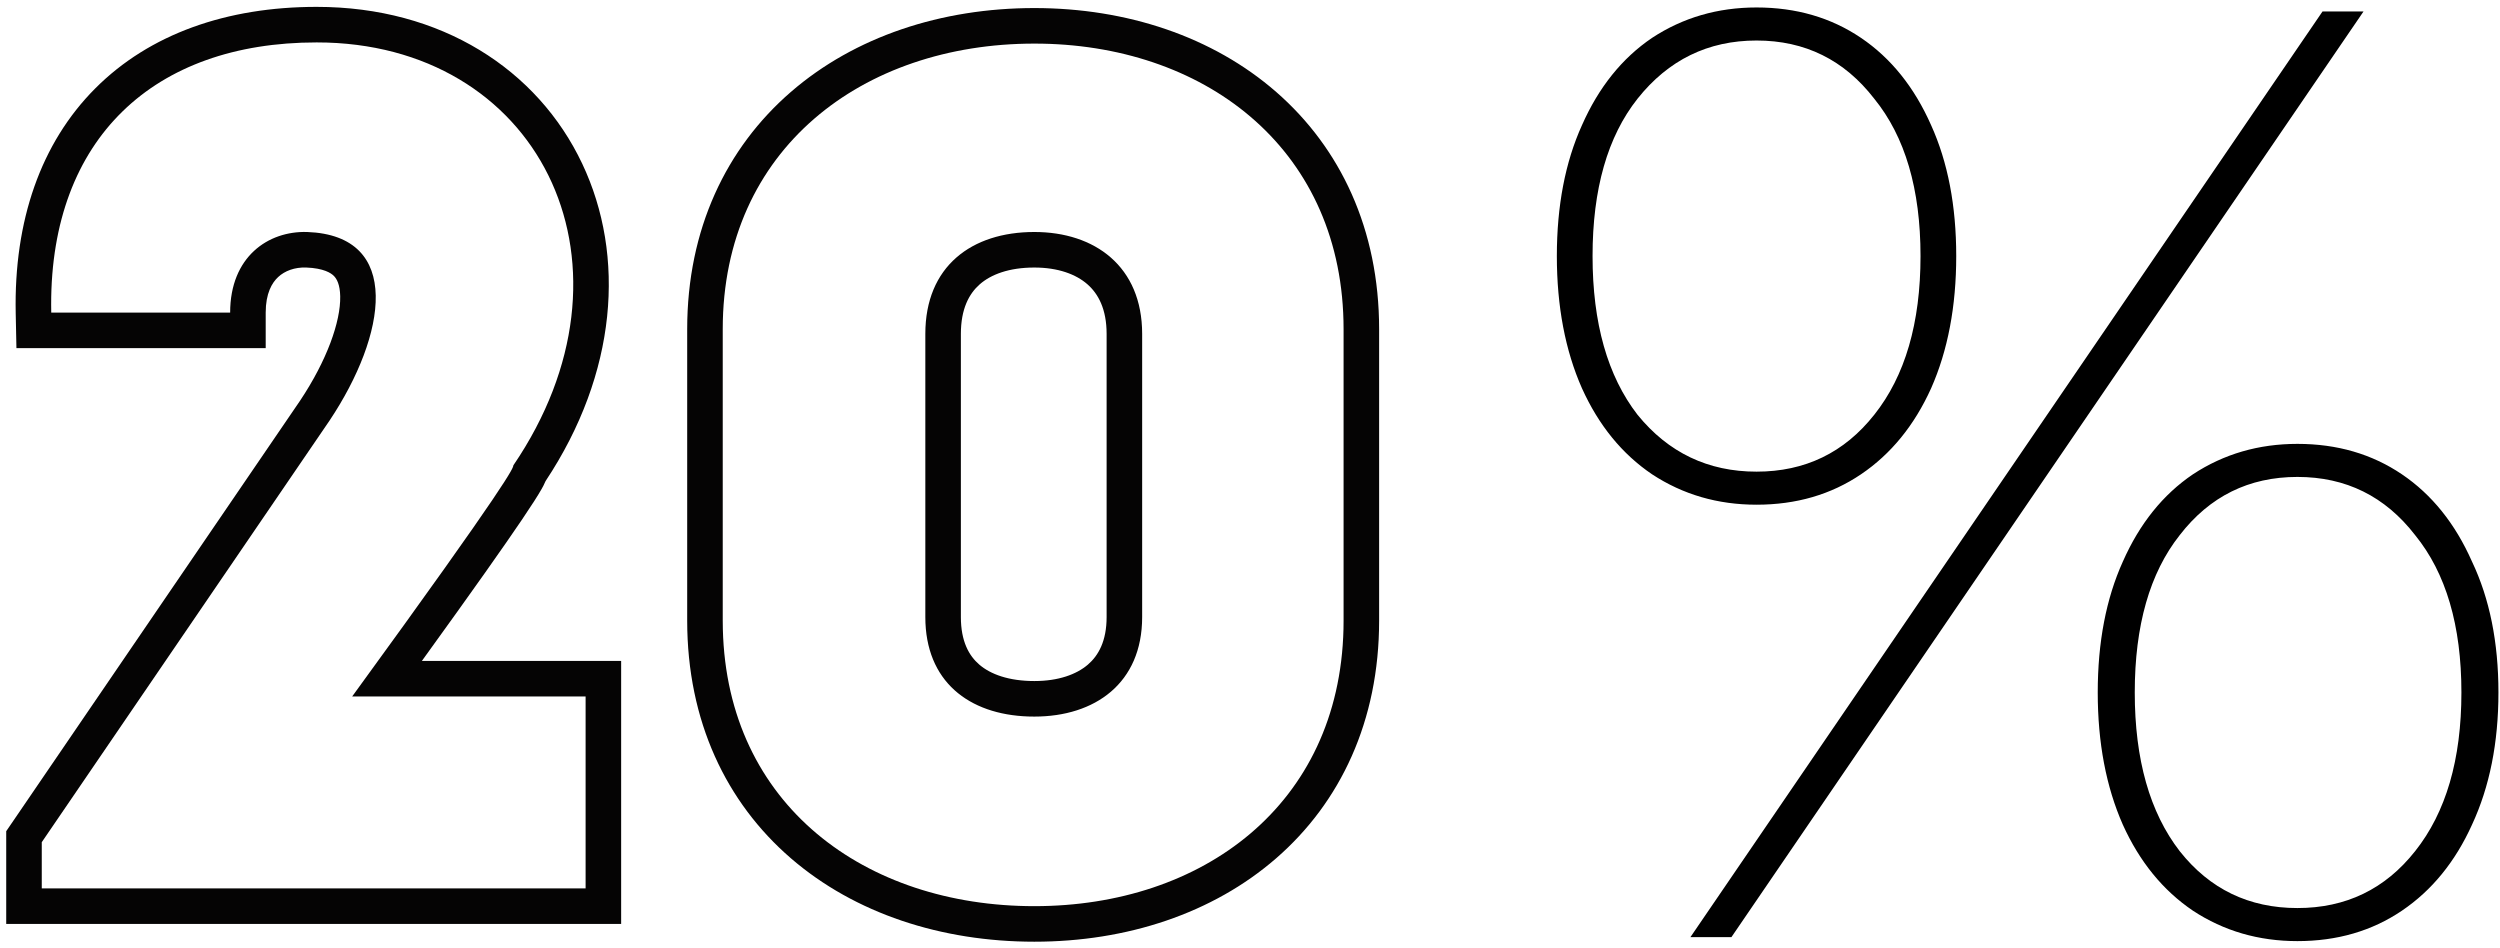 <?xml version="1.0" encoding="UTF-8"?> <svg xmlns="http://www.w3.org/2000/svg" width="211" height="80" viewBox="0 0 211 80" fill="none"><path d="M113.398 27.78C113.398 12.818 102.061 3.959 87.971 3.686L87.299 3.68C72.799 3.68 60.999 12.58 60.999 27.78V52.38L61.008 53.092C61.368 67.953 73.025 76.48 87.299 76.48C101.474 76.48 113.033 67.953 113.39 53.092L113.398 52.38V27.78ZM93.398 52.08V28.18C93.398 26.083 92.692 24.796 91.782 23.997C90.817 23.149 89.305 22.58 87.299 22.58C85.168 22.58 83.641 23.162 82.69 23.997C81.796 24.782 81.098 26.06 81.098 28.18V52.08C81.098 54.13 81.781 55.348 82.661 56.1C83.608 56.91 85.144 57.48 87.299 57.48V60.48L86.805 60.472C81.758 60.303 78.098 57.505 78.098 52.08V28.18C78.098 22.48 81.999 19.58 87.299 19.58C92.399 19.58 96.398 22.48 96.398 28.18V52.08C96.398 57.68 92.399 60.48 87.299 60.48V57.48C89.33 57.48 90.85 56.922 91.811 56.1C92.707 55.334 93.398 54.107 93.398 52.08ZM116.398 52.38C116.398 60.856 113.129 67.721 107.719 72.43C102.356 77.098 95.091 79.48 87.299 79.48C79.462 79.48 72.151 77.101 66.751 72.438C61.301 67.732 57.999 60.866 57.999 52.38V27.78C57.999 19.34 61.304 12.477 66.747 7.762C72.143 3.088 79.453 0.68 87.299 0.68C95.099 0.68 102.363 3.092 107.721 7.77C113.125 12.488 116.398 19.349 116.398 27.78V52.38Z" fill="#050404"></path><path d="M49.425 58.78H29.725C43.125 40.38 43.325 39.48 43.325 39.28C54.645 22.644 45.908 4.167 27.604 3.593L26.725 3.58C12.944 3.58 4.299 11.72 4.318 25.71L4.325 26.381H19.425C19.425 21.68 22.625 19.48 25.925 19.58C34.025 19.88 32.625 28.28 27.825 35.48L3.525 71.08V74.98H49.425V58.78ZM52.425 77.98H0.525V70.154L25.331 33.812C27.588 30.425 28.758 27.147 28.714 25.005C28.693 24.01 28.423 23.533 28.182 23.29C27.943 23.048 27.337 22.637 25.832 22.578C24.863 22.549 24.038 22.86 23.478 23.38C22.957 23.863 22.425 24.75 22.425 26.381V29.381H1.387L1.326 26.443C1.163 18.621 3.451 12.064 8.038 7.463C12.616 2.87 19.13 0.58 26.725 0.58C37.243 0.58 45.377 5.868 49.136 13.809C52.83 21.611 52.084 31.5 46.048 40.6C45.919 40.912 45.778 41.157 45.69 41.31C45.402 41.815 44.905 42.6 44.035 43.886C42.611 45.992 40.087 49.586 35.608 55.78H52.425V77.98Z" fill="#050404"></path><path d="M142.671 79.095L196.023 0.965H199.483L146.131 79.095H142.671ZM148.252 42.597C144.978 42.597 142.039 41.741 139.434 40.03C136.905 38.319 134.933 35.9 133.519 32.775C132.105 29.575 131.398 25.855 131.398 21.613C131.398 17.372 132.105 13.689 133.519 10.564C134.933 7.364 136.905 4.908 139.434 3.197C142.039 1.486 144.978 0.63 148.252 0.63C151.6 0.63 154.54 1.486 157.07 3.197C159.6 4.908 161.571 7.364 162.985 10.564C164.399 13.689 165.106 17.372 165.106 21.613C165.106 25.855 164.399 29.575 162.985 32.775C161.571 35.9 159.6 38.319 157.07 40.03C154.54 41.741 151.6 42.597 148.252 42.597ZM148.252 39.807C152.345 39.807 155.656 38.207 158.186 35.007C160.79 31.733 162.092 27.269 162.092 21.613C162.092 15.958 160.79 11.531 158.186 8.331C155.656 5.057 152.345 3.42 148.252 3.42C144.159 3.42 140.811 5.057 138.207 8.331C135.677 11.531 134.412 15.958 134.412 21.613C134.412 27.269 135.677 31.733 138.207 35.007C140.811 38.207 144.159 39.807 148.252 39.807ZM193.902 79.43C190.628 79.43 187.689 78.574 185.085 76.863C182.555 75.151 180.583 72.733 179.169 69.608C177.756 66.408 177.049 62.688 177.049 58.446C177.049 54.205 177.756 50.522 179.169 47.397C180.583 44.197 182.555 41.741 185.085 40.03C187.689 38.319 190.628 37.463 193.902 37.463C197.251 37.463 200.19 38.319 202.72 40.03C205.25 41.741 207.222 44.197 208.636 47.397C210.124 50.522 210.868 54.205 210.868 58.446C210.868 62.688 210.124 66.408 208.636 69.608C207.222 72.733 205.25 75.151 202.72 76.863C200.19 78.574 197.251 79.43 193.902 79.43ZM193.902 76.639C197.995 76.639 201.306 75.04 203.836 71.84C206.44 68.566 207.743 64.102 207.743 58.446C207.743 52.791 206.44 48.364 203.836 45.164C201.306 41.89 197.995 40.253 193.902 40.253C189.81 40.253 186.499 41.89 183.969 45.164C181.439 48.364 180.174 52.791 180.174 58.446C180.174 64.102 181.439 68.566 183.969 71.84C186.499 75.04 189.81 76.639 193.902 76.639Z" fill="black"></path></svg> 